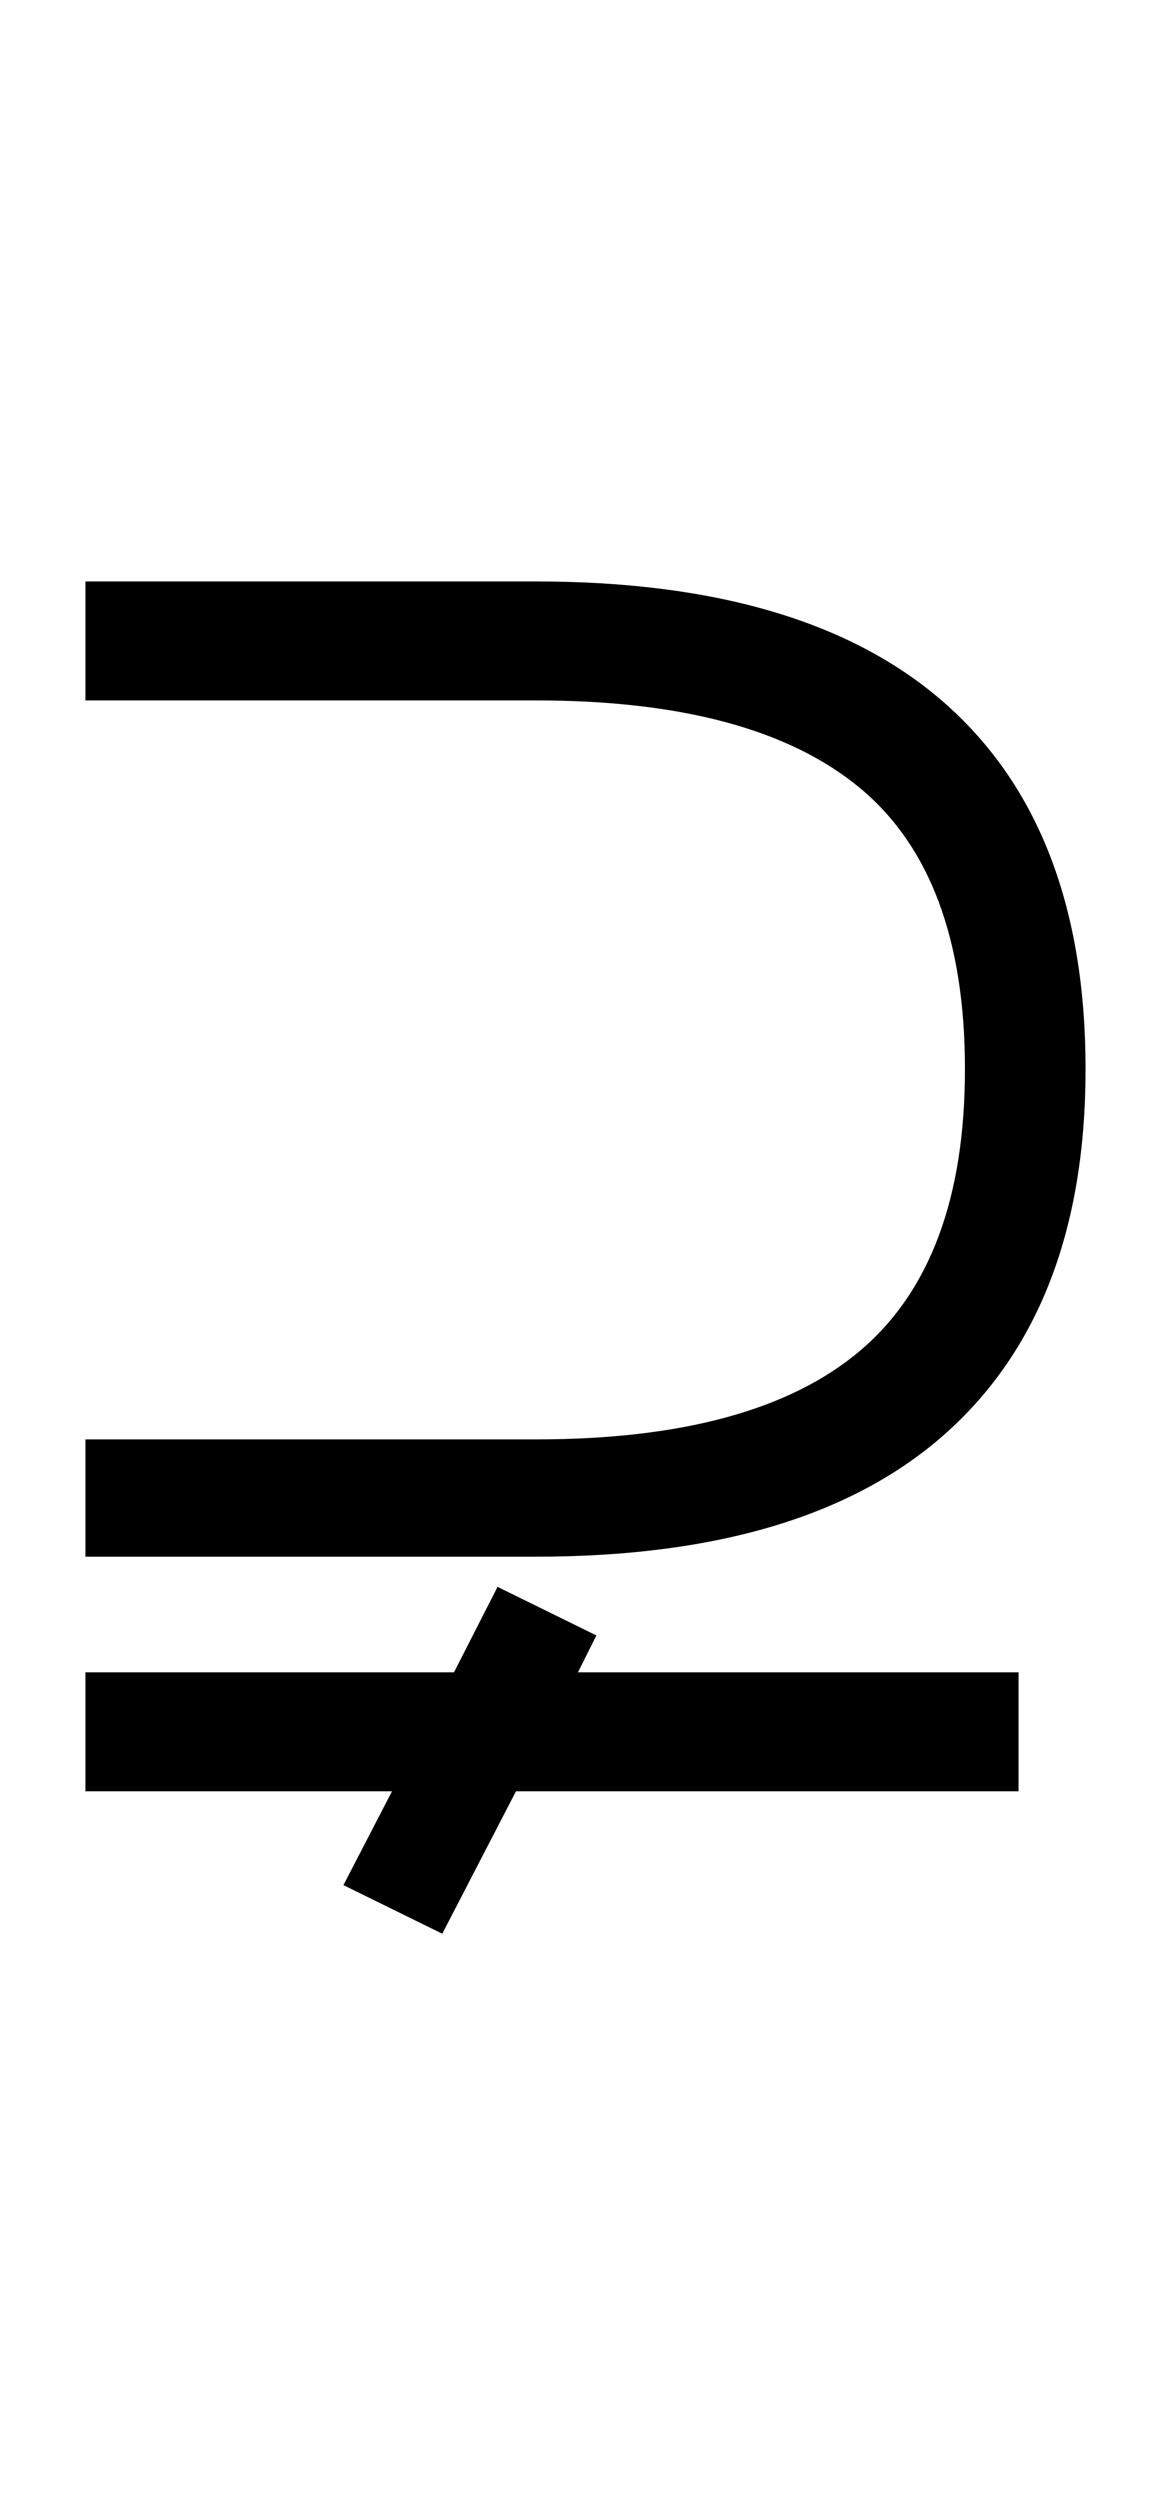 <?xml version="1.0" encoding="UTF-8" standalone="no"?>
<!DOCTYPE svg PUBLIC "-//W3C//DTD SVG 1.1//EN" "http://www.w3.org/Graphics/SVG/1.1/DTD/svg11.dtd">
 <svg xmlns="http://www.w3.org/2000/svg" xmlns:xlink="http://www.w3.org/1999/xlink" width="139.8" height="298.4"><path fill="black" d="M64 185.80L10.20 185.80L10.20 171.80L64 171.80Q90.20 171.80 102.70 161.20Q115.20 150.60 115.20 127.60L115.20 127.60Q115.20 104.40 102.60 94Q90 83.60 64 83.60L64 83.60L10.20 83.60L10.20 69.40L64 69.40Q96.60 69.40 113.10 84.20Q129.60 99 129.60 127.60L129.60 127.60Q129.60 156 113.10 170.90Q96.60 185.80 64 185.80L64 185.80ZM46.80 213.80L10.20 213.80L10.20 199.60L54.20 199.60L59.40 189.40L71.20 195.20L69 199.60L121.60 199.60L121.60 213.80L61.60 213.80L52.80 230.80L41 225L46.80 213.80Z"/></svg>